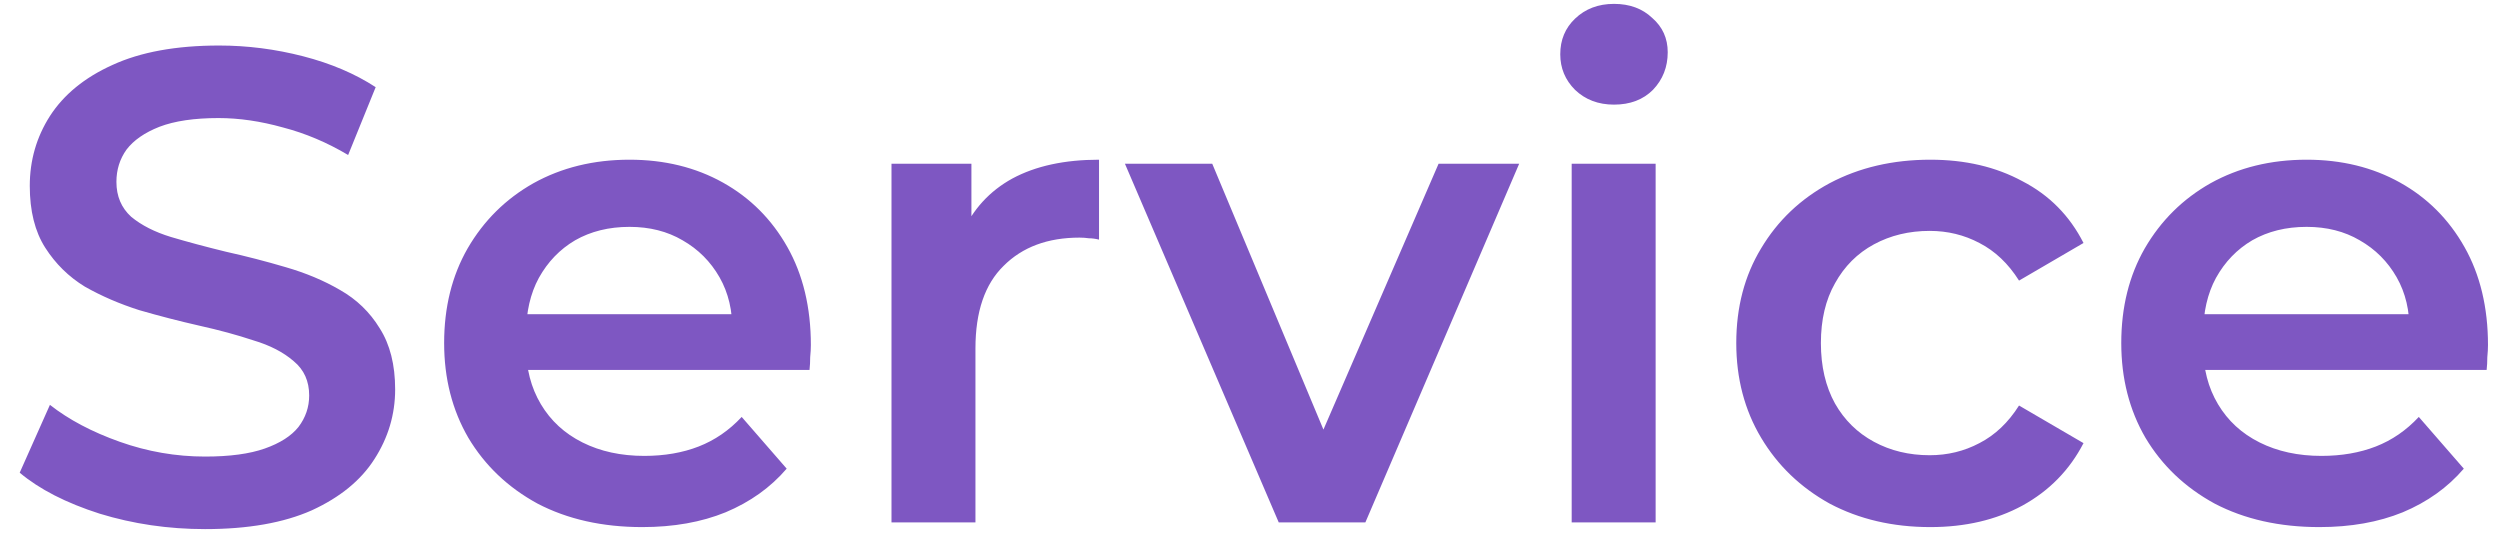 <svg width="67" height="15" viewBox="0 0 67 15" fill="none" xmlns="http://www.w3.org/2000/svg">
<path d="M5.496 14.18C4.512 14.18 3.57 14.042 2.67 13.766C1.77 13.478 1.056 13.112 0.528 12.668L1.338 10.85C1.842 11.246 2.466 11.576 3.21 11.84C3.954 12.104 4.716 12.236 5.496 12.236C6.156 12.236 6.69 12.164 7.098 12.02C7.506 11.876 7.806 11.684 7.998 11.444C8.19 11.192 8.286 10.91 8.286 10.598C8.286 10.214 8.148 9.908 7.872 9.68C7.596 9.44 7.236 9.254 6.792 9.122C6.36 8.978 5.874 8.846 5.334 8.726C4.806 8.606 4.272 8.468 3.732 8.312C3.204 8.144 2.718 7.934 2.274 7.682C1.842 7.418 1.488 7.07 1.212 6.638C0.936 6.206 0.798 5.654 0.798 4.982C0.798 4.298 0.978 3.674 1.338 3.11C1.71 2.534 2.268 2.078 3.012 1.742C3.768 1.394 4.722 1.22 5.874 1.22C6.63 1.22 7.38 1.316 8.124 1.508C8.868 1.7 9.516 1.976 10.068 2.336L9.33 4.154C8.766 3.818 8.184 3.572 7.584 3.416C6.984 3.248 6.408 3.164 5.856 3.164C5.208 3.164 4.68 3.242 4.272 3.398C3.876 3.554 3.582 3.758 3.39 4.01C3.21 4.262 3.12 4.55 3.12 4.874C3.12 5.258 3.252 5.57 3.516 5.81C3.792 6.038 4.146 6.218 4.578 6.35C5.022 6.482 5.514 6.614 6.054 6.746C6.594 6.866 7.128 7.004 7.656 7.16C8.196 7.316 8.682 7.52 9.114 7.772C9.558 8.024 9.912 8.366 10.176 8.798C10.452 9.23 10.59 9.776 10.59 10.436C10.59 11.108 10.404 11.732 10.032 12.308C9.672 12.872 9.114 13.328 8.358 13.676C7.602 14.012 6.648 14.18 5.496 14.18ZM17.213 14.126C16.145 14.126 15.209 13.916 14.405 13.496C13.613 13.064 12.995 12.476 12.551 11.732C12.119 10.988 11.903 10.142 11.903 9.194C11.903 8.234 12.113 7.388 12.533 6.656C12.965 5.912 13.553 5.33 14.297 4.91C15.053 4.49 15.911 4.28 16.871 4.28C17.807 4.28 18.641 4.484 19.373 4.892C20.105 5.3 20.681 5.876 21.101 6.62C21.521 7.364 21.731 8.24 21.731 9.248C21.731 9.344 21.725 9.452 21.713 9.572C21.713 9.692 21.707 9.806 21.695 9.914H13.685V8.42H20.507L19.625 8.888C19.637 8.336 19.523 7.85 19.283 7.43C19.043 7.01 18.713 6.68 18.293 6.44C17.885 6.2 17.411 6.08 16.871 6.08C16.319 6.08 15.833 6.2 15.413 6.44C15.005 6.68 14.681 7.016 14.441 7.448C14.213 7.868 14.099 8.366 14.099 8.942V9.302C14.099 9.878 14.231 10.388 14.495 10.832C14.759 11.276 15.131 11.618 15.611 11.858C16.091 12.098 16.643 12.218 17.267 12.218C17.807 12.218 18.293 12.134 18.725 11.966C19.157 11.798 19.541 11.534 19.877 11.174L21.083 12.56C20.651 13.064 20.105 13.454 19.445 13.73C18.797 13.994 18.053 14.126 17.213 14.126ZM23.892 14V4.388H26.034V7.034L25.782 6.26C26.07 5.612 26.52 5.12 27.132 4.784C27.756 4.448 28.53 4.28 29.454 4.28V6.422C29.358 6.398 29.268 6.386 29.184 6.386C29.1 6.374 29.016 6.368 28.932 6.368C28.08 6.368 27.402 6.62 26.898 7.124C26.394 7.616 26.142 8.354 26.142 9.338V14H23.892ZM34.27 14L30.148 4.388H32.488L36.034 12.866H34.882L38.554 4.388H40.714L36.592 14H34.27ZM42.121 14V4.388H44.371V14H42.121ZM43.255 2.804C42.835 2.804 42.487 2.672 42.211 2.408C41.947 2.144 41.815 1.826 41.815 1.454C41.815 1.07 41.947 0.752 42.211 0.5C42.487 0.236 42.835 0.104 43.255 0.104C43.675 0.104 44.017 0.23 44.281 0.482C44.557 0.722 44.695 1.028 44.695 1.4C44.695 1.796 44.563 2.132 44.299 2.408C44.035 2.672 43.687 2.804 43.255 2.804ZM51.734 14.126C50.726 14.126 49.826 13.916 49.034 13.496C48.254 13.064 47.642 12.476 47.198 11.732C46.754 10.988 46.532 10.142 46.532 9.194C46.532 8.234 46.754 7.388 47.198 6.656C47.642 5.912 48.254 5.33 49.034 4.91C49.826 4.49 50.726 4.28 51.734 4.28C52.67 4.28 53.492 4.472 54.2 4.856C54.92 5.228 55.466 5.78 55.838 6.512L54.11 7.52C53.822 7.064 53.468 6.728 53.048 6.512C52.64 6.296 52.196 6.188 51.716 6.188C51.164 6.188 50.666 6.308 50.222 6.548C49.778 6.788 49.43 7.136 49.178 7.592C48.926 8.036 48.8 8.57 48.8 9.194C48.8 9.818 48.926 10.358 49.178 10.814C49.43 11.258 49.778 11.6 50.222 11.84C50.666 12.08 51.164 12.2 51.716 12.2C52.196 12.2 52.64 12.092 53.048 11.876C53.468 11.66 53.822 11.324 54.11 10.868L55.838 11.876C55.466 12.596 54.92 13.154 54.2 13.55C53.492 13.934 52.67 14.126 51.734 14.126ZM62.16 14.126C61.092 14.126 60.156 13.916 59.352 13.496C58.56 13.064 57.942 12.476 57.498 11.732C57.066 10.988 56.85 10.142 56.85 9.194C56.85 8.234 57.06 7.388 57.48 6.656C57.912 5.912 58.5 5.33 59.244 4.91C60 4.49 60.858 4.28 61.818 4.28C62.754 4.28 63.588 4.484 64.32 4.892C65.052 5.3 65.628 5.876 66.048 6.62C66.468 7.364 66.678 8.24 66.678 9.248C66.678 9.344 66.672 9.452 66.66 9.572C66.66 9.692 66.654 9.806 66.642 9.914H58.632V8.42H65.454L64.572 8.888C64.584 8.336 64.47 7.85 64.23 7.43C63.99 7.01 63.66 6.68 63.24 6.44C62.832 6.2 62.358 6.08 61.818 6.08C61.266 6.08 60.78 6.2 60.36 6.44C59.952 6.68 59.628 7.016 59.388 7.448C59.16 7.868 59.046 8.366 59.046 8.942V9.302C59.046 9.878 59.178 10.388 59.442 10.832C59.706 11.276 60.078 11.618 60.558 11.858C61.038 12.098 61.59 12.218 62.214 12.218C62.754 12.218 63.24 12.134 63.672 11.966C64.104 11.798 64.488 11.534 64.824 11.174L66.03 12.56C65.598 13.064 65.052 13.454 64.392 13.73C63.744 13.994 63 14.126 62.16 14.126Z" fill="#7E57C2"/>
</svg>
